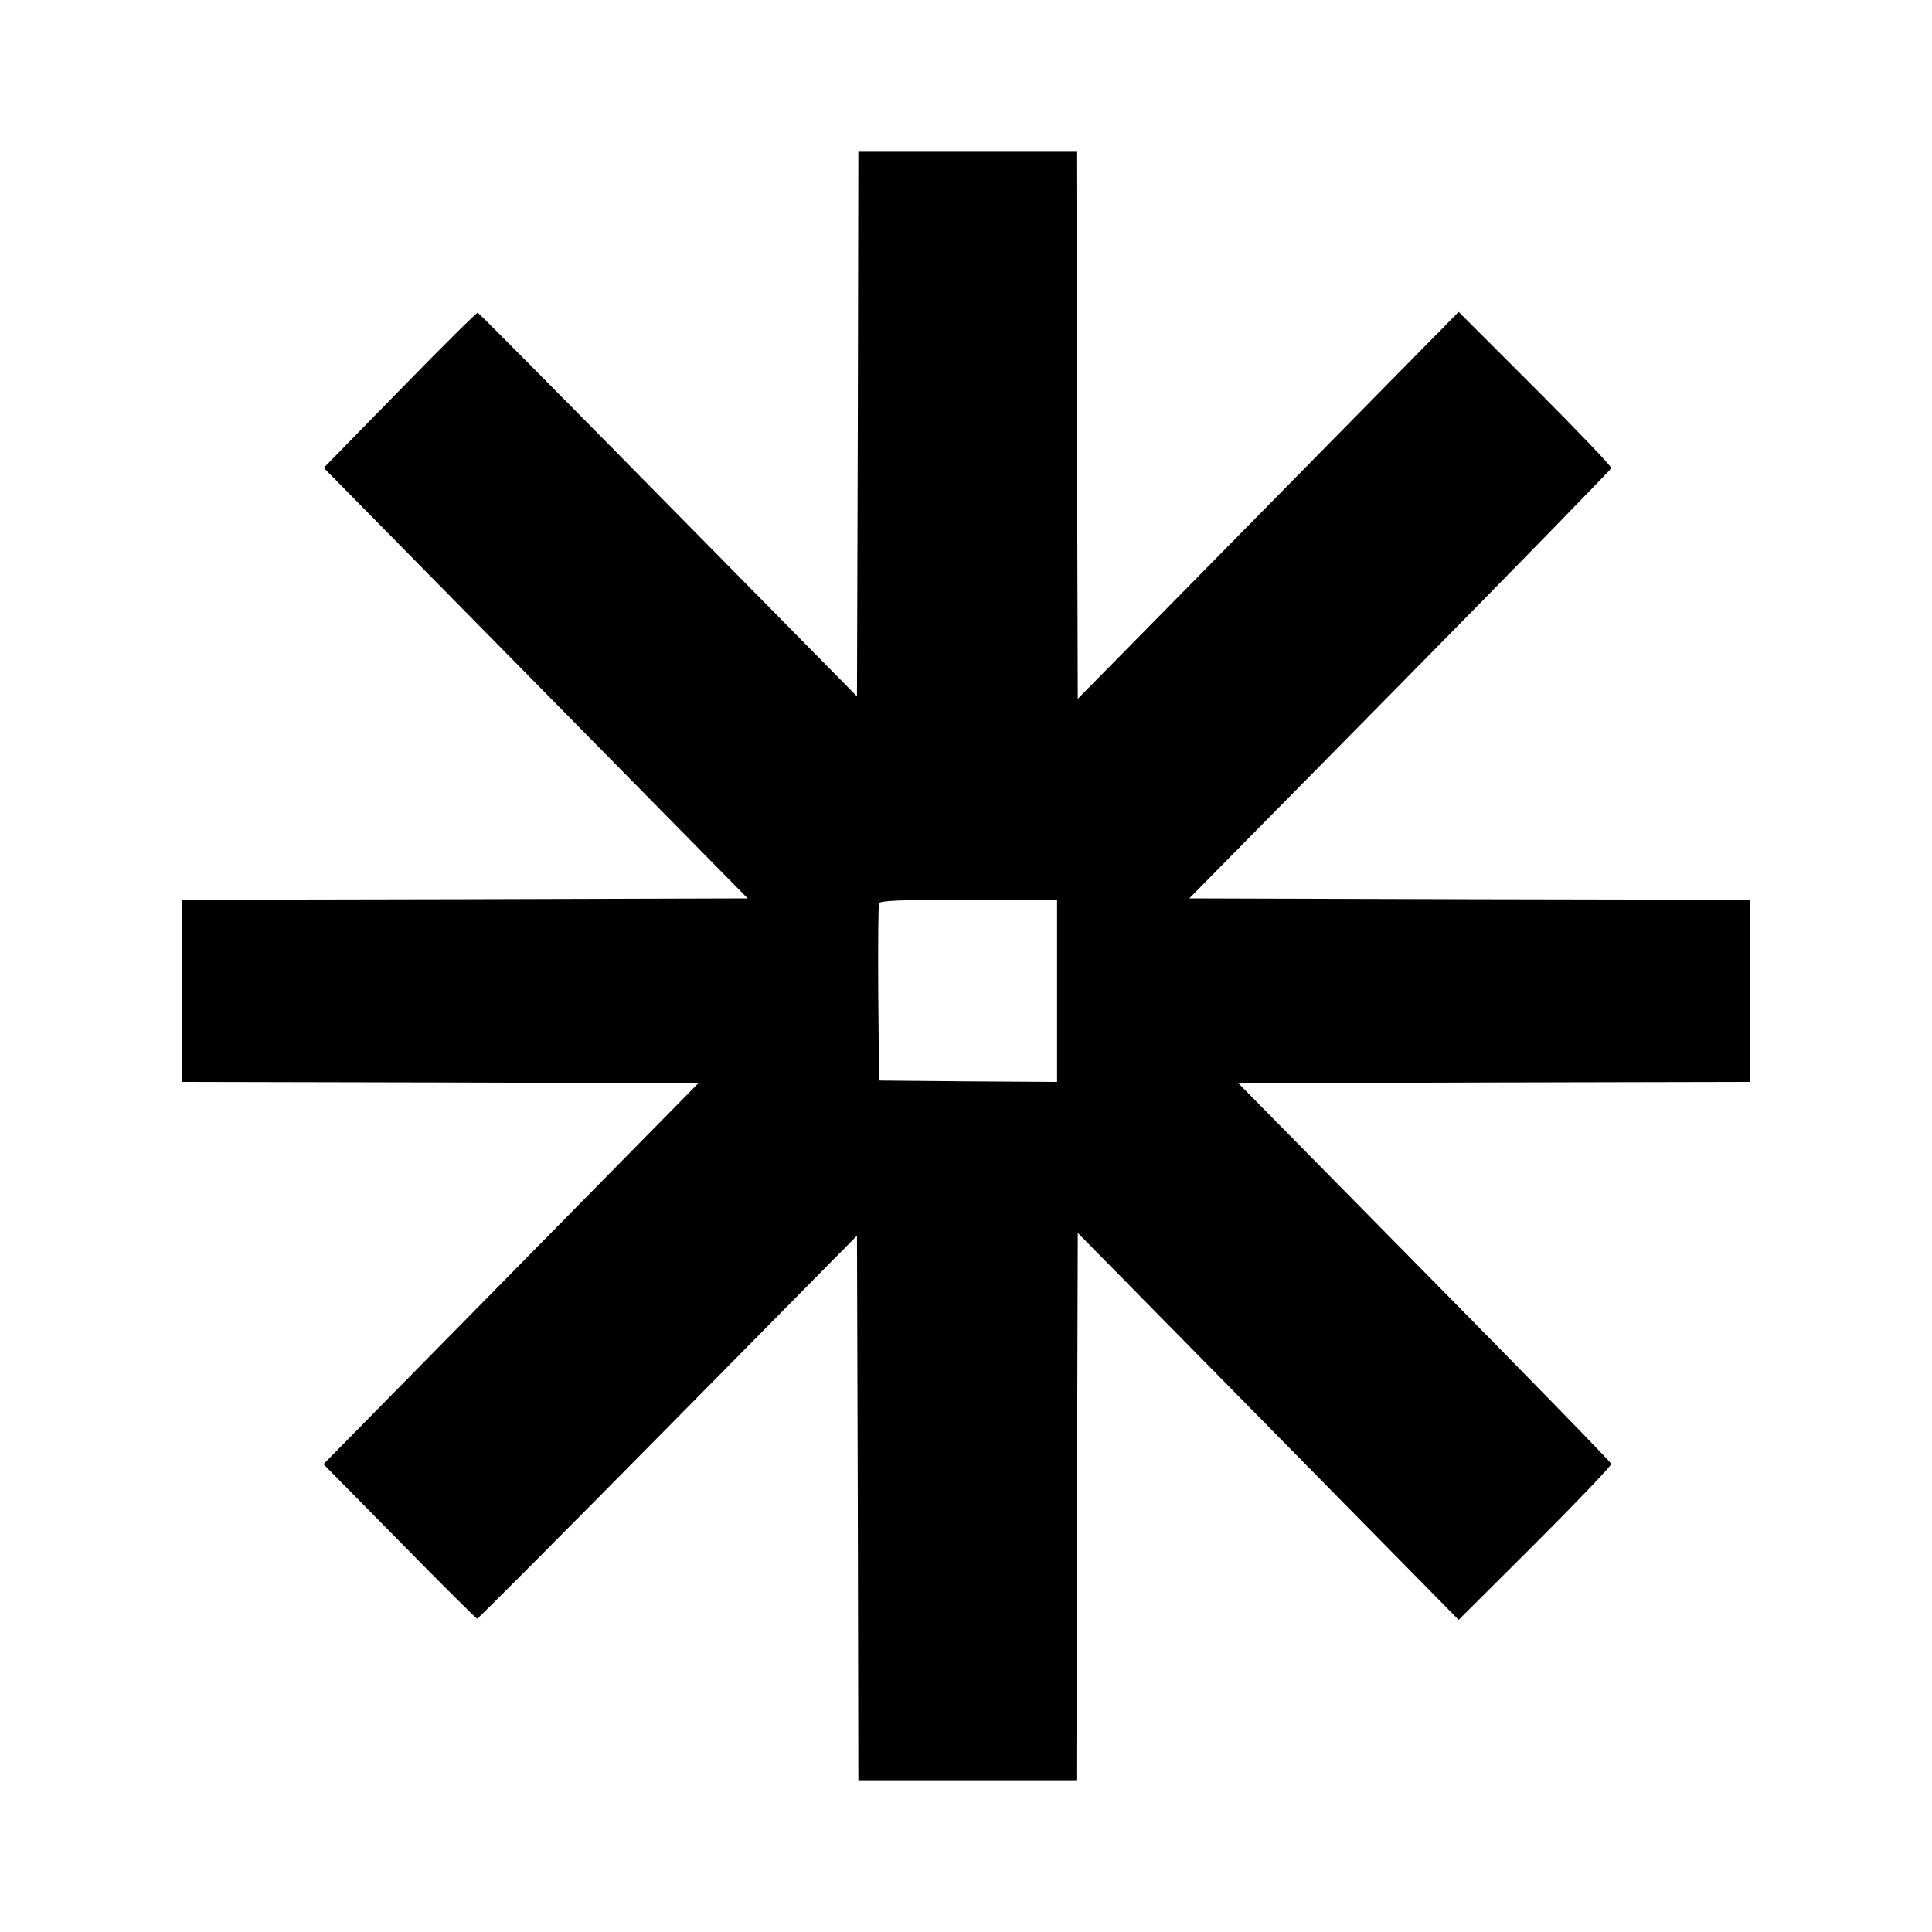 <?xml version="1.0" standalone="no"?>
<!DOCTYPE svg PUBLIC "-//W3C//DTD SVG 20010904//EN"
 "http://www.w3.org/TR/2001/REC-SVG-20010904/DTD/svg10.dtd">
<svg version="1.0" xmlns="http://www.w3.org/2000/svg"
 width="700pt" height="700pt" viewBox="0 0 700 700"
 preserveAspectRatio="xMidYMid meet">
<g transform="translate(0,700) scale(0.1,-0.1)"
fill="#000000" stroke="none">
<path d="M3108 5464 l-3 -987 -684 694 c-376 382 -686 695 -690 696 -3 2 -130
-124 -282 -280 l-276 -282 768 -780 768 -780 -1024 -3 -1025 -2 0 -330 0 -330
935 -2 935 -3 -679 -690 -679 -690 276 -280 c151 -154 278 -280 281 -280 3 0
314 312 691 694 l685 694 3 -987 2 -986 395 0 395 0 2 991 3 992 690 -701 690
-701 278 277 c152 152 276 282 275 288 -2 7 -306 319 -677 695 l-674 684 927
3 926 2 0 330 0 330 -1016 2 -1015 3 763 774 c420 426 764 779 766 785 1 6
-123 136 -275 288 l-278 278 -690 -701 -690 -701 -3 991 -2 991 -395 0 -395 0
-2 -986z m722 -2054 l0 -330 -322 2 -323 3 -3 315 c-1 173 0 320 3 327 3 10
76 13 325 13 l320 0 0 -330z"/>
</g>
</svg>
